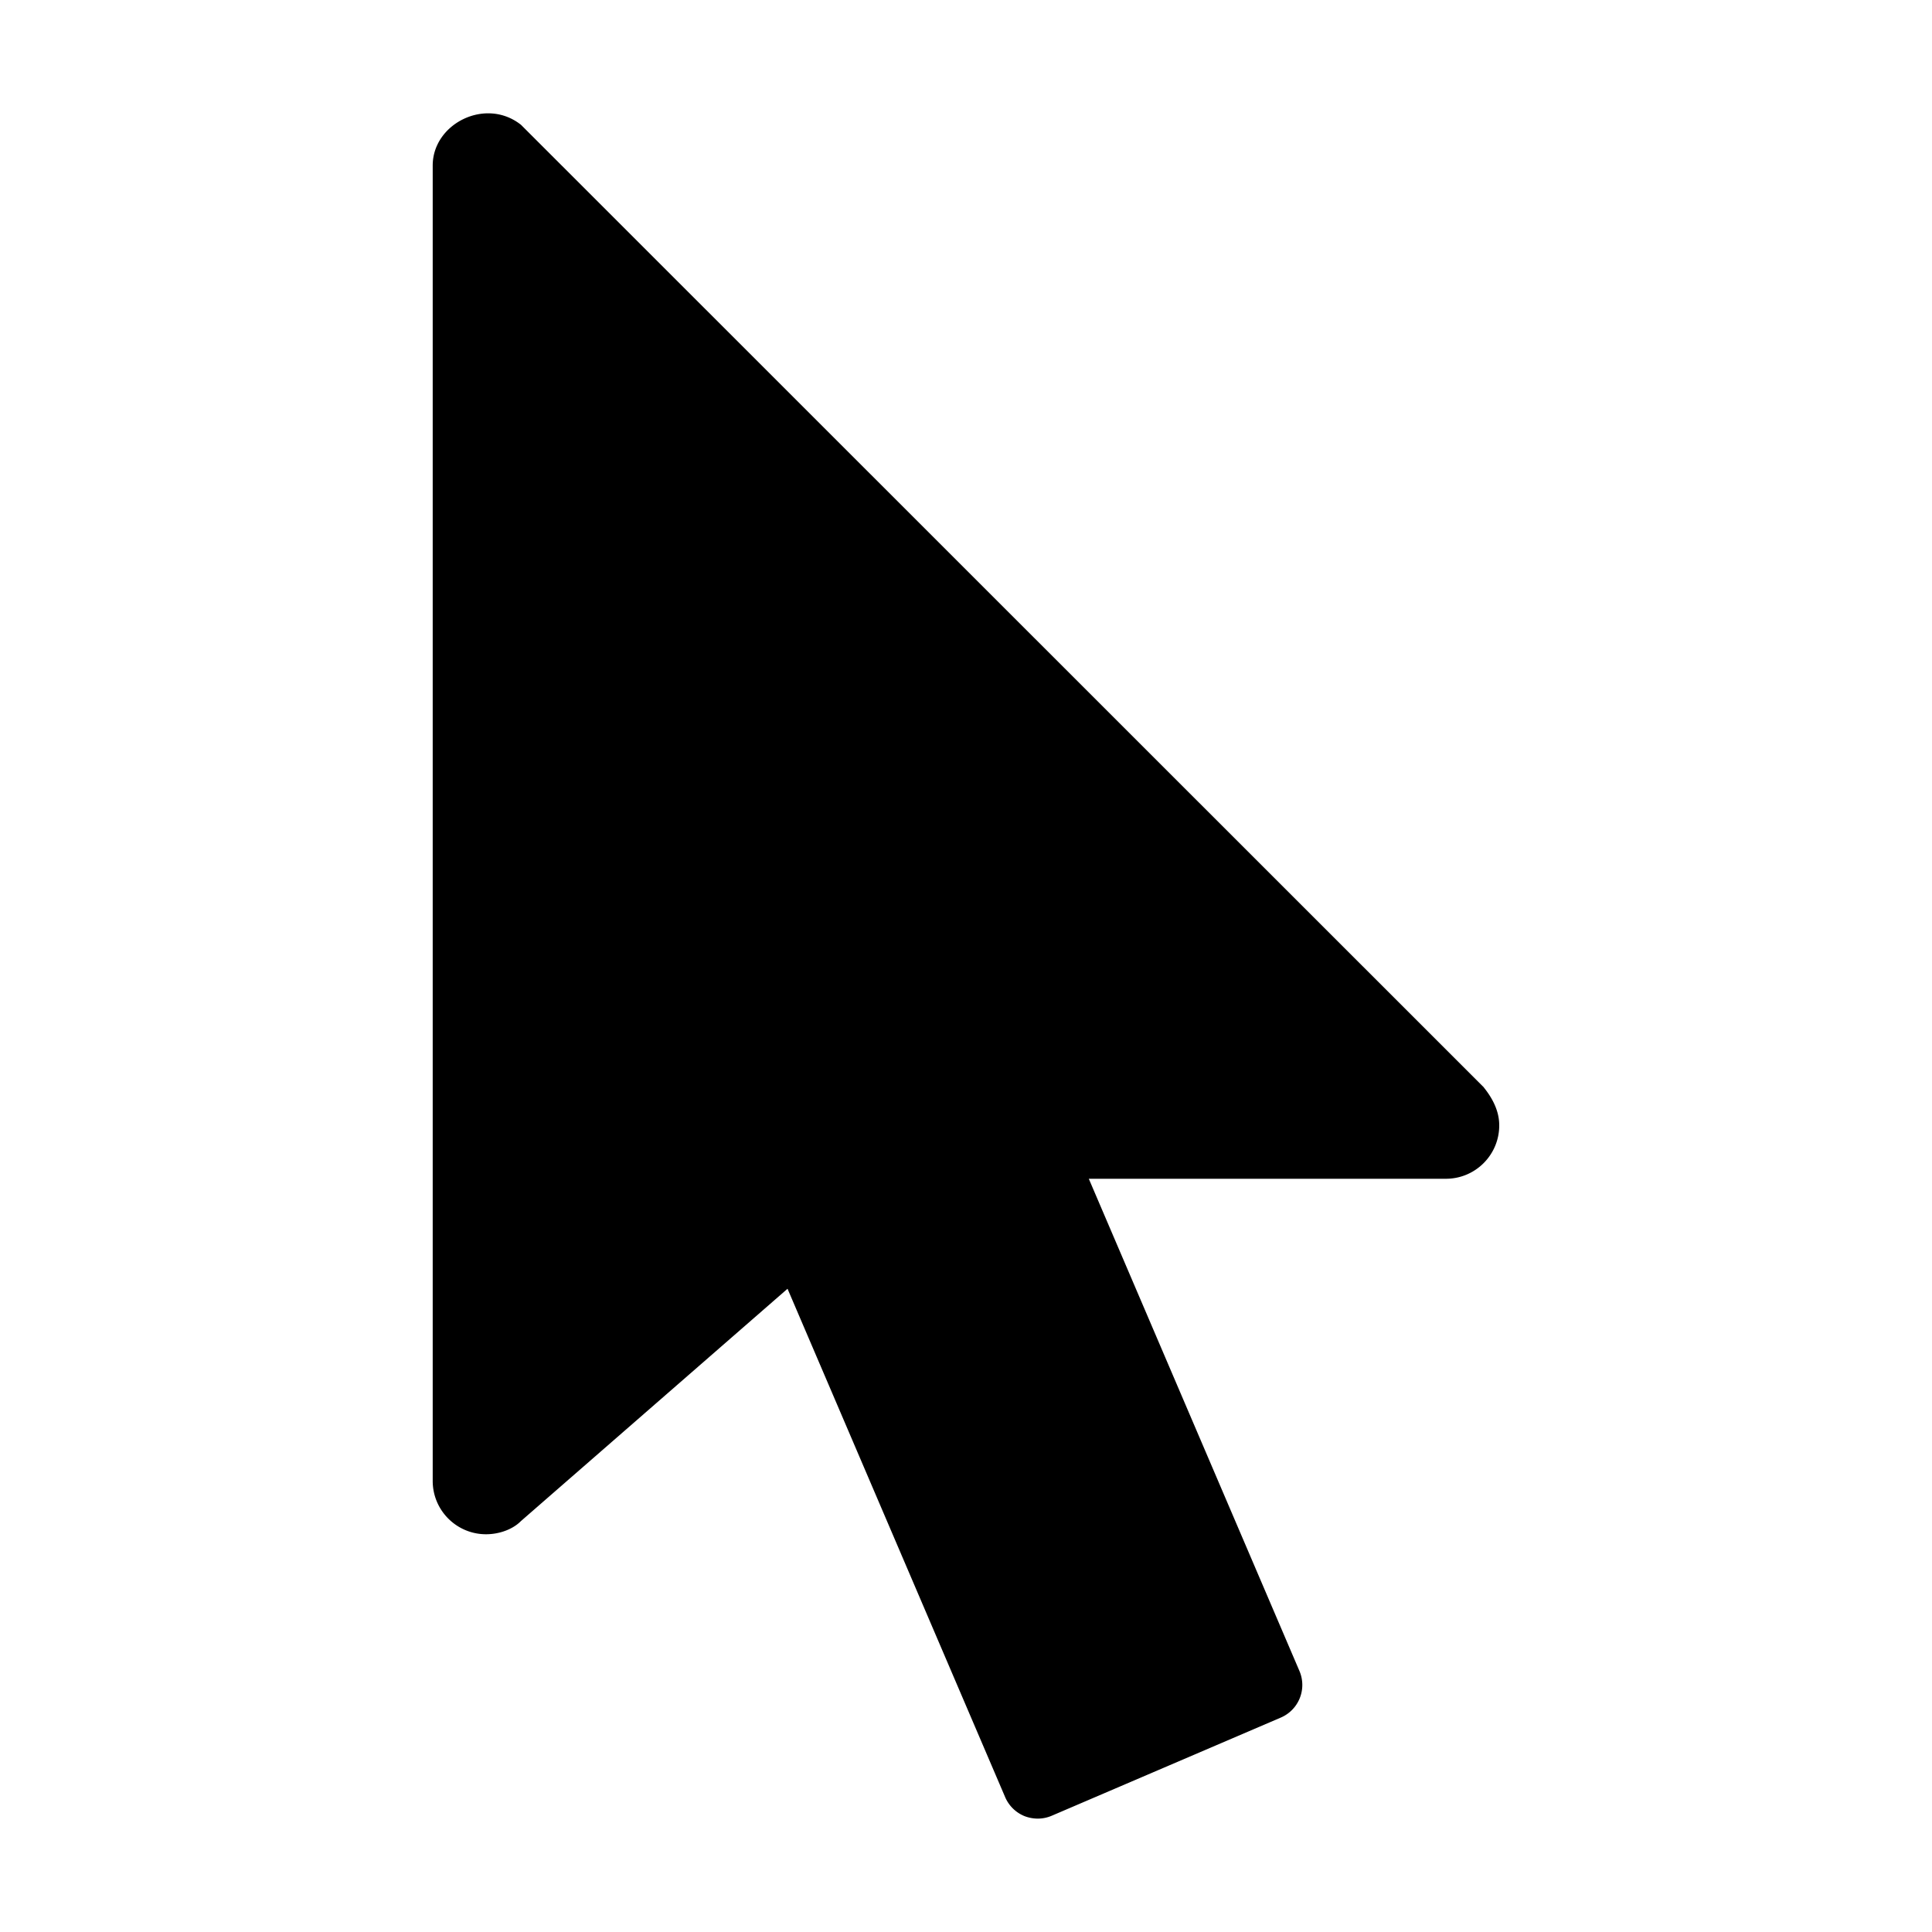 <svg xmlns="http://www.w3.org/2000/svg" xml:space="preserve" width="32" height="32">
  <path d="M24.578 18.011 8.63 2.068c-.584-.464-1.463-.021-1.463.673v21.788c0 .488.396.883.883.883.23 0 .45-.088.576-.216l4.418-3.85 3.604 8.419a.591.591 0 0 0 .322.316.616.616 0 0 0 .219.041.591.591 0 0 0 .232-.048l3.792-1.625a.588.588 0 0 0 .31-.772l-3.489-8.153h5.915c.488 0 .883-.396.883-.883 0-.142-.036-.357-.255-.629z"/>
</svg>